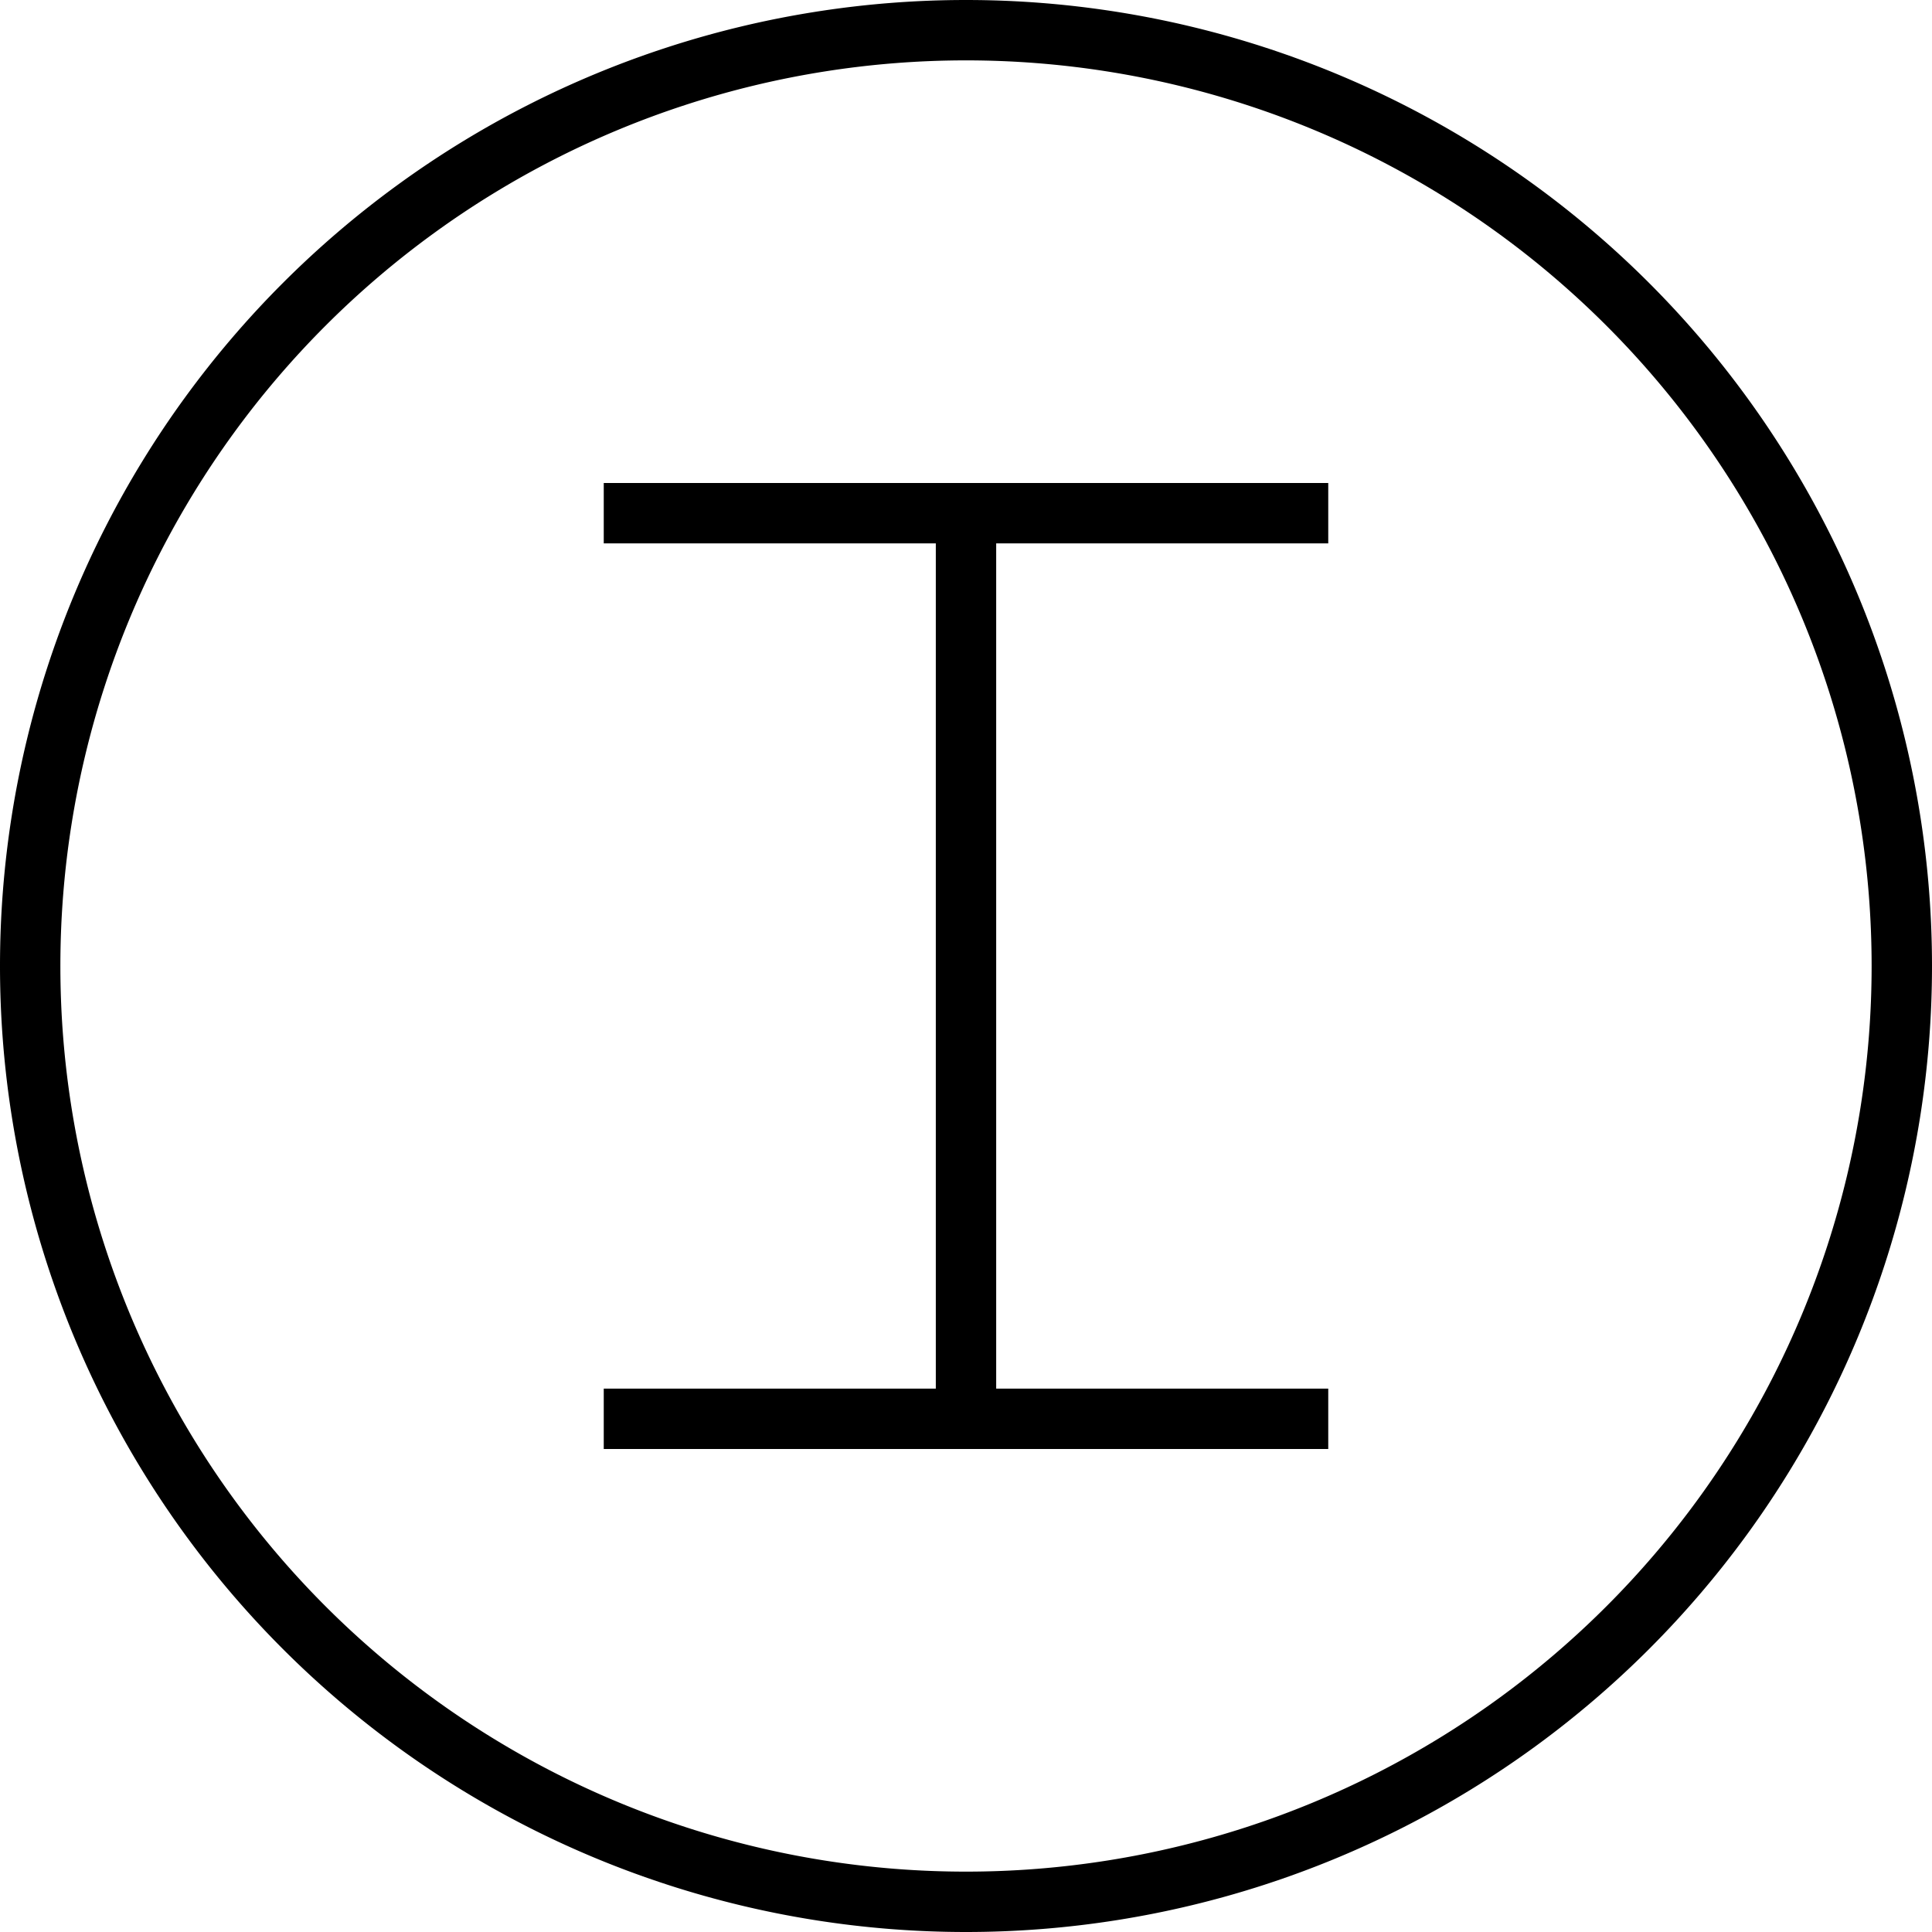 <svg xmlns="http://www.w3.org/2000/svg" viewBox="0 0 512 512"><!--! Font Awesome Pro 6.7.1 by @fontawesome - https://fontawesome.com License - https://fontawesome.com/license (Commercial License) Copyright 2024 Fonticons, Inc. --><path d="M256 16a240 240 0 1 1 0 480 240 240 0 1 1 0-480zm0 496A256 256 0 1 0 256 0a256 256 0 1 0 0 512zM168 128l-8 0 0 16 8 0 80 0 0 224-80 0-8 0 0 16 8 0 80 0 16 0 80 0 8 0 0-16-8 0-80 0 0-224 80 0 8 0 0-16-8 0-88 0-88 0z"/></svg>